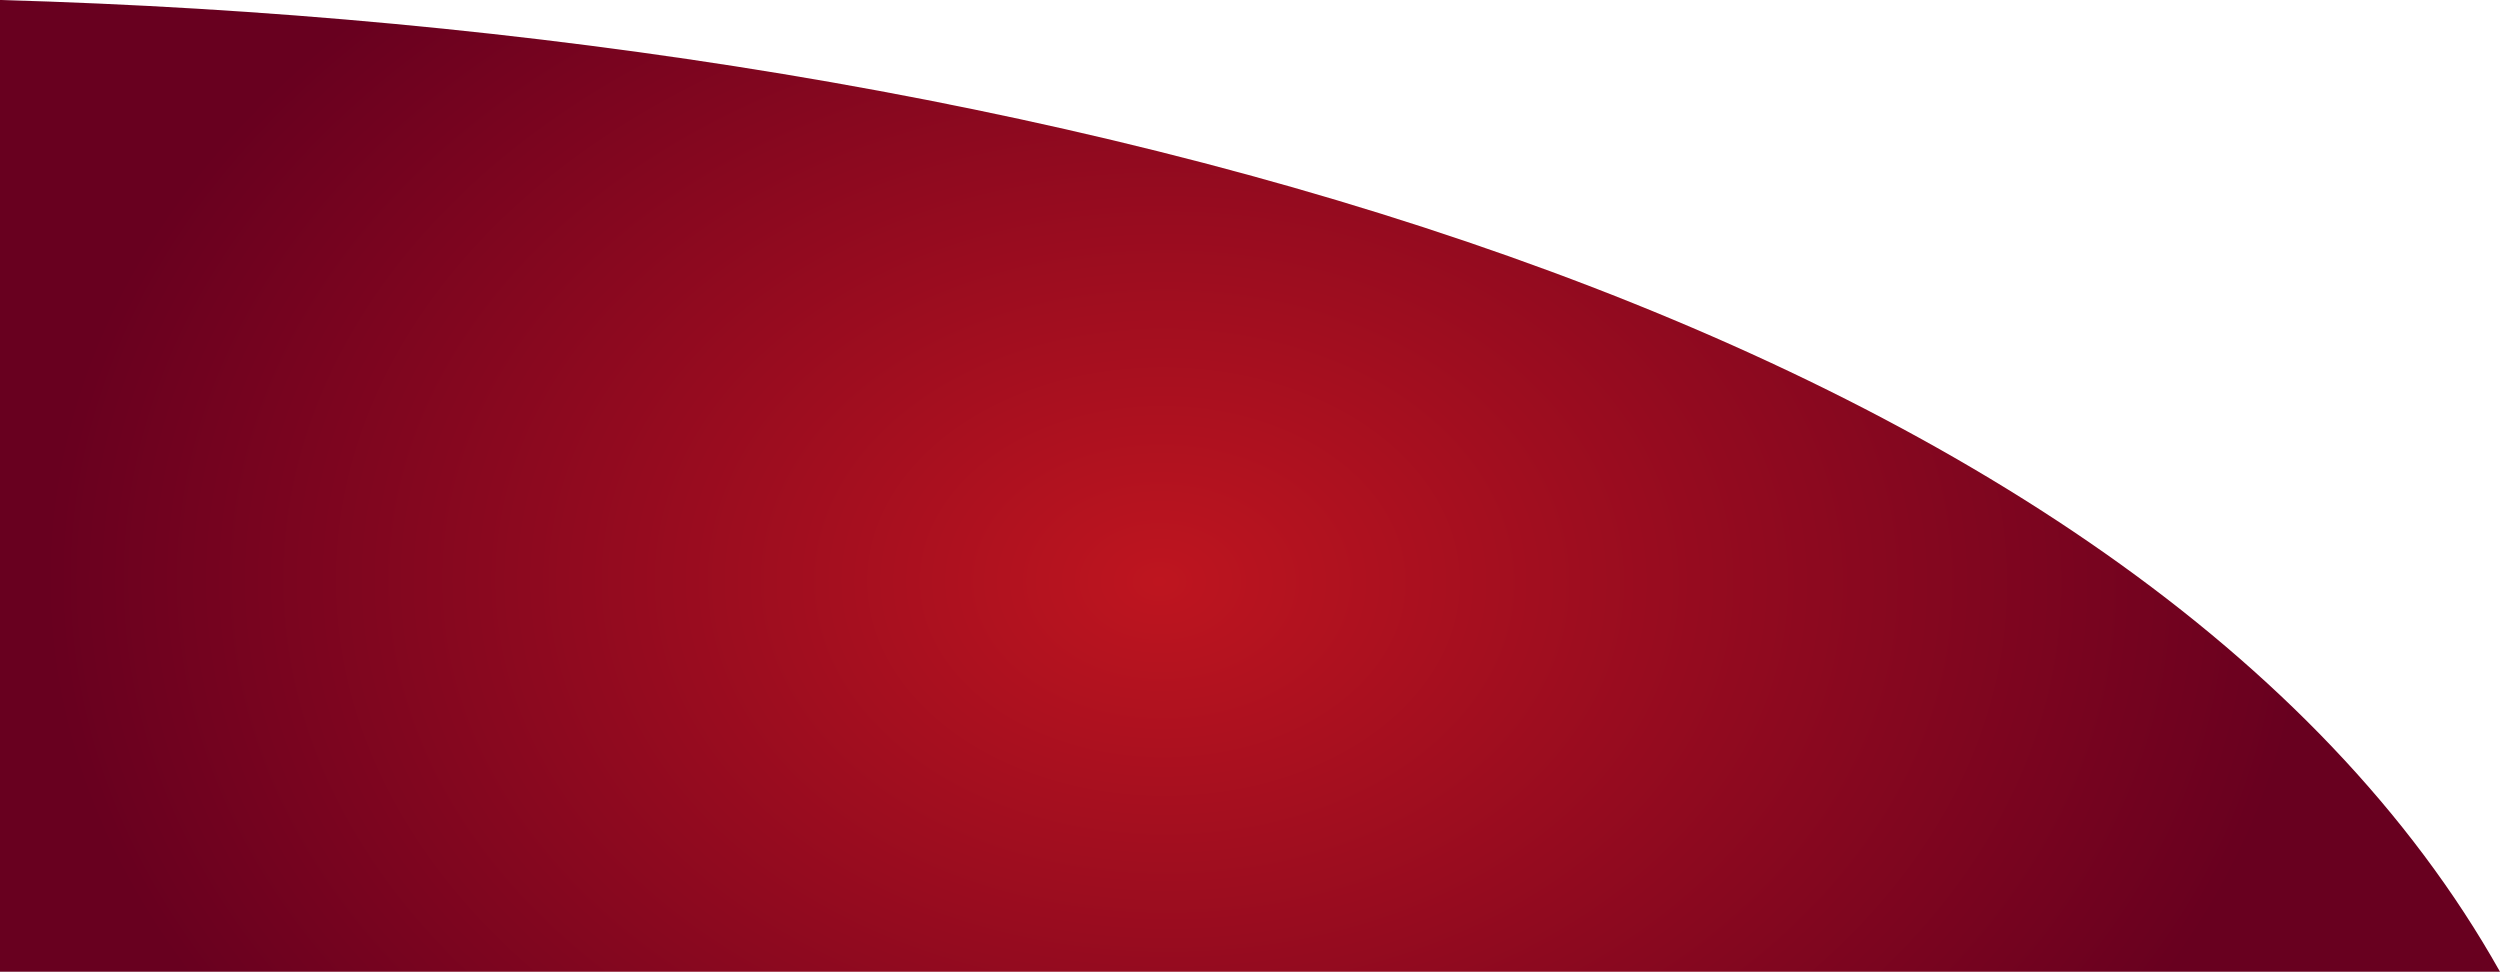 <?xml version="1.0" encoding="utf-8"?>
<!-- Generator: Adobe Illustrator 27.3.1, SVG Export Plug-In . SVG Version: 6.00 Build 0)  -->
<svg version="1.1" id="Layer_1" xmlns="http://www.w3.org/2000/svg" xmlns:xlink="http://www.w3.org/1999/xlink" x="0px" y="0px"
	 width="1230px" height="478.1px" viewBox="0 0 1230 478.1" style="enable-background:new 0 0 1230 478.1;" xml:space="preserve">
<g id="Group_372" transform="translate(0 -140)">
	<g>
		<defs>
			<path id="SVGID_1_" d="M0,618.1h1230C1052.7,302.4,517,154.5,0,140V618.1z"/>
		</defs>
		
			<radialGradient id="SVGID_00000170271023833736928980000009005021698346811320_" cx="578.555" cy="426.204" r="556.874" fx="570.296" fy="426.294" gradientTransform="matrix(1 4.239722e-03 -3.066258e-03 0.723 1.312 115.514)" gradientUnits="userSpaceOnUse">
			<stop  offset="0" style="stop-color:#BE151F"/>
			<stop  offset="1" style="stop-color:#68001F"/>
		</radialGradient>
		<use xlink:href="#SVGID_1_"  style="overflow:visible;fill:url(#SVGID_00000170271023833736928980000009005021698346811320_);"/>
		<clipPath id="SVGID_00000164473485187167312370000016080655764537824932_">
			<use xlink:href="#SVGID_1_"  style="overflow:visible;"/>
		</clipPath>
	</g>
</g>
</svg>
